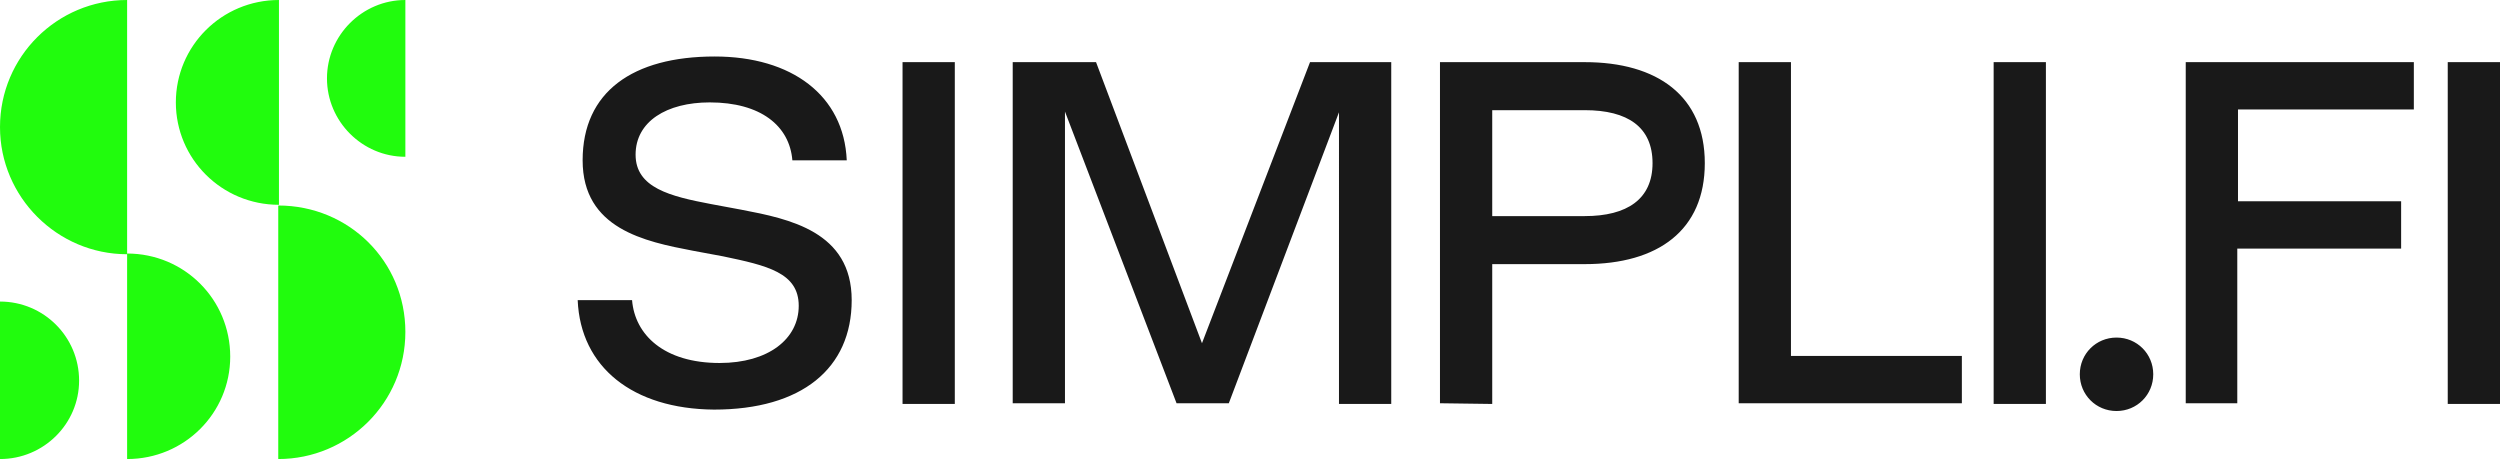 <svg version="1.1" id="Layer_1" xmlns:x="ns_extend;" xmlns:i="ns_ai;" xmlns:graph="ns_graphs;" xmlns="http://www.w3.org/2000/svg" xmlns:xlink="http://www.w3.org/1999/xlink" x="0px" y="0px" viewBox="0 0 354 65" style="enable-background:new 0 0 354 65;" xml:space="preserve">
 <style type="text/css">
  .st0{fill:#191919;}
	.st1{fill:#21FC0D;}
 </style>
 <g>
  <path class="st0" d="M81.8,42.5h7.7c0.4,4.9,4.5,8.9,12.4,8.9c6.9,0,11.2-3.4,11.2-8.1s-4.5-5.7-10.7-7l-4.3-0.8
		c-6.8-1.3-15.6-3.1-15.6-12.8S89.6,8,101.2,8c10.9,0,18.3,5.5,18.7,14.7h-7.7c-0.4-4.9-4.5-8.2-11.7-8.2c-6.1,0-10.5,2.7-10.5,7.4
		s4.9,5.9,10.7,7l4.3,0.8c6.8,1.3,15.6,3.1,15.6,12.8c0,9.7-7.1,15.5-19.5,15.5C89.6,57.9,82.2,52,81.8,42.5L81.8,42.5z M127.8,57.1
		V8.8h7.4v48.4H127.8L127.8,57.1z M143.4,57.1V8.8h11.8l15,39.8l15.3-39.8h11.5v48.4h-7.4V15.9L174,57.1h-7.4l-15.8-41.3v41.3H143.4
		L143.4,57.1z M203.9,57.1V8.8h20.5c10.3,0,17,4.8,17,14.3c0,9.5-6.6,14.3-17,14.3h-13.1v19.8L203.9,57.1
		C203.9,57.2,203.9,57.1,203.9,57.1z M211.3,30.6h13.1c6,0,9.6-2.4,9.6-7.5c0-5.1-3.5-7.5-9.6-7.5h-13.1V30.6L211.3,30.6z
		 M246.2,57.1V8.8h7.4v41.6h24.2v6.7C277.7,57.1,246.2,57.1,246.2,57.1z M282.3,57.1V8.8h7.4v48.4H282.3z M294.5,53
		c0-2.9,2.3-5.2,5.2-5.2c2.9,0,5.2,2.3,5.2,5.2c0,2.9-2.3,5.2-5.2,5.2C296.8,58.2,294.5,55.9,294.5,53z M309.5,57.1V8.8h32.3v6.7
		h-24.9v13H340v6.7h-23.2v21.9L309.5,57.1L309.5,57.1z M346.6,57.1V8.8h7.4v48.4H346.6z">
  </path>
  <path class="st1" d="M0,18c0,9.9,8.1,18,18,18V0C8.1,0,0,8,0,18z M24.9,14.5c0,8,6.5,14.5,14.6,14.5V0C31.4,0,24.9,6.5,24.9,14.5z
		 M46.3,11.1c0,6.1,5,11.1,11.1,11.1V0C51.3,0,46.3,5,46.3,11.1z">
  </path>
  <path class="st1" d="M39.4,29.1V65c9.9,0,18-8,18-18S49.4,29.1,39.4,29.1L39.4,29.1z M18,35.9V65c8.1,0,14.6-6.5,14.6-14.5
		C32.6,42.4,26.1,35.9,18,35.9L18,35.9L18,35.9z M0,42.7V65c6.2,0,11.2-5,11.2-11.1C11.2,47.7,6.2,42.7,0,42.7z">
  </path>
 </g>
</svg>